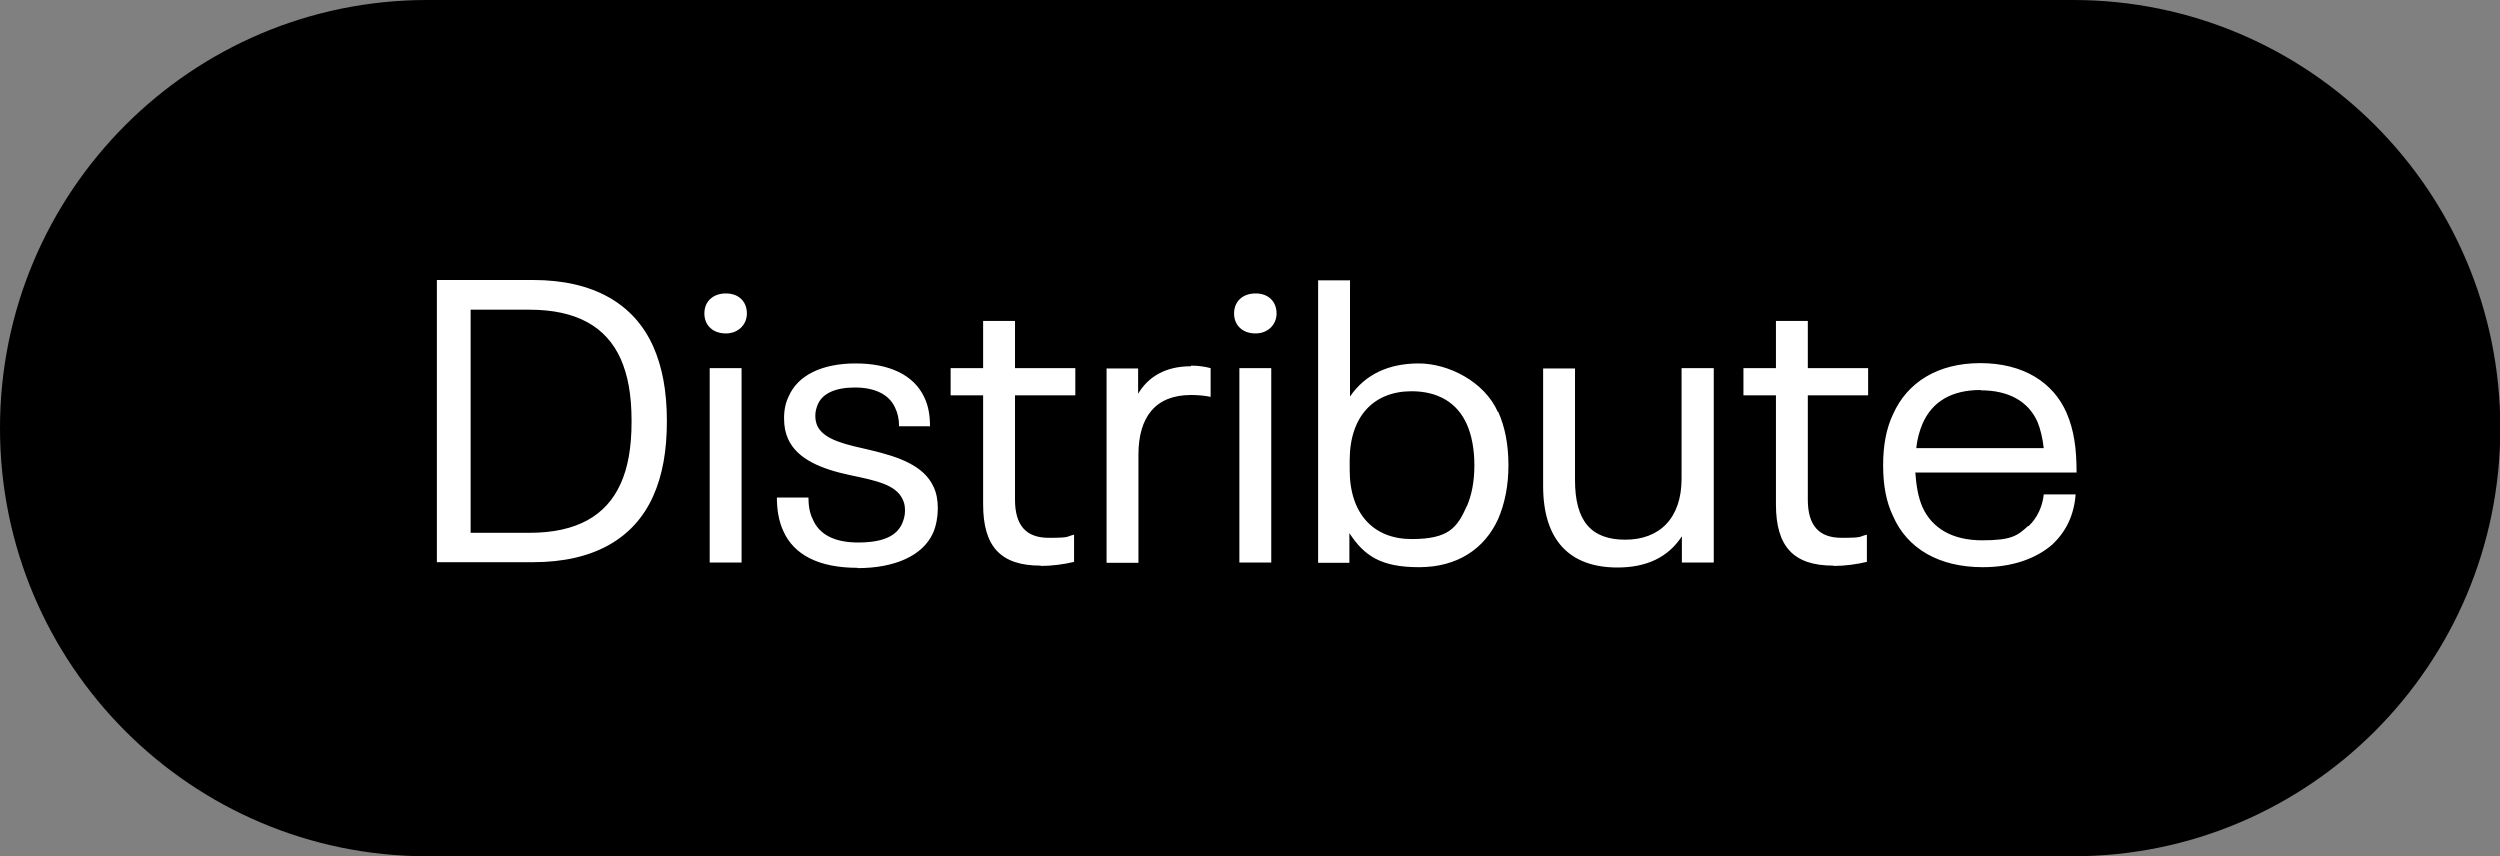 <svg width="800" height="274" viewBox="0 0 800 274" fill="none" xmlns="http://www.w3.org/2000/svg">
<rect x="0" y="0" width="800" height="274" fill="#808080" stroke="none"/>
<g clip-path="url(#clip0_464_10223)">
<path d="M136.7 0H663.4C738.9 0 800.1 61.3 800.1 137C800.1 212.7 738.9 274 663.4 274H136.7C61.2 274 0 212.7 0 137C0 61.3 61.2 0 136.7 0Z" fill="black"/>
<path d="M139.801 180V89.6H170.601C189.901 89.6 202.901 97.2 209.001 110.8C211.901 117.3 213.401 125.1 213.401 134.7C213.401 144.3 212.001 152.1 209.001 158.8C202.901 172.4 189.901 179.9 170.601 179.9H139.801V180ZM150.601 170.5H169.401C184.601 170.5 194.001 165 198.601 154.8C200.901 149.7 202.101 143.4 202.101 134.8C202.101 126.2 200.901 120 198.601 114.8C194.001 104.6 184.601 99.1 169.401 99.1H150.601V170.5ZM232.301 106.7C228.101 106.7 225.401 104.1 225.401 100.3C225.401 96.5 228.101 93.9 232.301 93.9C236.501 93.9 239.001 96.6 239.001 100.3C239.001 104 236.101 106.7 232.301 106.7ZM227.101 180V117.8H237.301V180H227.101ZM274.401 181.7C262.101 181.7 254.001 177.6 250.601 169.8C249.201 166.7 248.601 163.1 248.601 159.2H258.701C258.701 161.9 259.101 164.2 260.101 166.2C262.101 170.9 266.801 173.6 274.601 173.6C282.401 173.6 286.901 171.6 288.701 167.5C289.201 166.2 289.601 165.1 289.601 163.4C289.601 161.7 289.301 160.7 288.801 159.7C286.601 155.1 280.501 153.8 271.801 152C263.101 150.1 255.201 147.1 252.201 140.5C251.301 138.5 250.901 136.5 250.901 133.8C250.901 131.1 251.401 128.8 252.401 126.8C255.301 120.1 263.001 116.3 273.801 116.3C284.601 116.3 292.501 120 295.801 127.2C297.101 129.9 297.601 133 297.601 136.4H287.701C287.701 134 287.201 132 286.401 130.4C284.501 126.2 279.901 124 273.601 124C267.301 124 263.201 125.9 261.701 129.4C261.201 130.6 260.901 131.7 260.901 133.1C260.901 134.5 261.201 135.4 261.501 136.2C263.701 140.9 271.001 142.3 278.401 144C287.701 146.2 295.701 149 298.801 155.9C299.701 157.9 300.101 160.1 300.101 162.7C300.101 165.3 299.601 168.2 298.601 170.5C295.301 177.9 286.201 181.8 274.401 181.8V181.7ZM333.001 181C320.301 181 314.601 175 314.601 161.4V126.5H304.201V117.8H314.601V102.7H324.801V117.8H344.101V126.5H324.801V159.9C324.801 168.2 328.401 172.1 335.601 172.1C342.801 172.1 341.001 171.7 343.701 171.1V179.8C340.401 180.6 336.501 181.1 333.101 181.1L333.001 181ZM381.101 117C383.401 117 385.501 117.3 387.401 117.8V127C385.601 126.6 383.301 126.4 381.101 126.4C369.801 126.4 364.301 133.4 364.301 145.5V180.1H354.101V117.9H364.201V126C367.401 120.6 372.901 117.2 381.101 117.2V117ZM401.801 106.7C397.601 106.7 394.901 104.1 394.901 100.3C394.901 96.5 397.601 93.9 401.801 93.9C406.001 93.9 408.501 96.6 408.501 100.3C408.501 104 405.601 106.7 401.801 106.7ZM396.601 180V117.8H406.801V180H396.601ZM479.401 131.7C481.601 136.6 482.701 142.3 482.701 148.9C482.701 155.5 481.501 161.2 479.401 166.1C475.001 175.7 466.301 181.5 454.101 181.5C441.901 181.5 436.601 177.9 431.801 170.6V180.1H421.801V89.7H432.001V126.9C436.901 119.7 444.501 116.3 454.001 116.3C463.501 116.3 475.001 122.1 479.301 131.8L479.401 131.7ZM469.401 162C470.901 158.5 471.801 154.2 471.801 148.9C471.801 143.6 470.901 139.2 469.401 135.8C466.301 128.8 460.101 125.2 451.701 125.2C439.701 125.2 431.901 133.1 431.901 147.3V150.4C431.901 164.6 439.701 172.5 451.701 172.5C463.701 172.5 466.301 168.8 469.401 161.9V162ZM538.201 117.8H548.401V180H538.201V171.6C533.801 178.4 526.801 181.6 517.601 181.6C502.201 181.6 493.801 172.8 493.801 155.5V117.9H504.001V153.6C504.001 166.8 509.201 172.7 520.101 172.7C531.001 172.7 538.101 165.9 538.101 153.2V117.9L538.201 117.8ZM586.701 181C574.001 181 568.301 175 568.301 161.4V126.5H557.901V117.8H568.301V102.7H578.501V117.8H597.801V126.5H578.501V159.9C578.501 168.2 582.101 172.1 589.301 172.1C596.501 172.1 594.701 171.7 597.401 171.1V179.8C594.101 180.6 590.201 181.1 586.801 181.1L586.701 181ZM649.101 168.4C651.901 165.8 653.601 162.1 654.001 158.2H664.201C663.701 164.9 661.101 170.1 656.801 174.2C651.401 178.9 643.701 181.5 634.501 181.5C620.401 181.5 610.301 175.5 605.801 165.2C603.601 160.7 602.601 155.3 602.601 148.9C602.601 142.5 603.601 137.1 605.801 132.5C610.301 122.4 620.001 116.2 633.701 116.2C647.401 116.2 657.001 122.3 661.301 132.1C663.701 137.7 664.501 143.5 664.501 151.2H612.901C613.201 155.4 613.801 159.1 615.201 162.3C618.301 169.1 624.801 172.9 634.301 172.9C643.801 172.9 645.601 171.4 649.001 168.3L649.101 168.4ZM633.801 124.8C624.501 124.8 618.301 128.5 615.201 135.6C614.201 138 613.501 140.5 613.201 143.4H654.001C653.601 140.1 653.001 137.5 652.001 135C649.101 128.5 642.901 124.9 633.801 124.9V124.8Z" fill="white"/>
</g>
<defs>
<clipPath id="clip0_464_10223">
<rect width="800" height="274" fill="white"/>
</clipPath>
</defs>
</svg>
